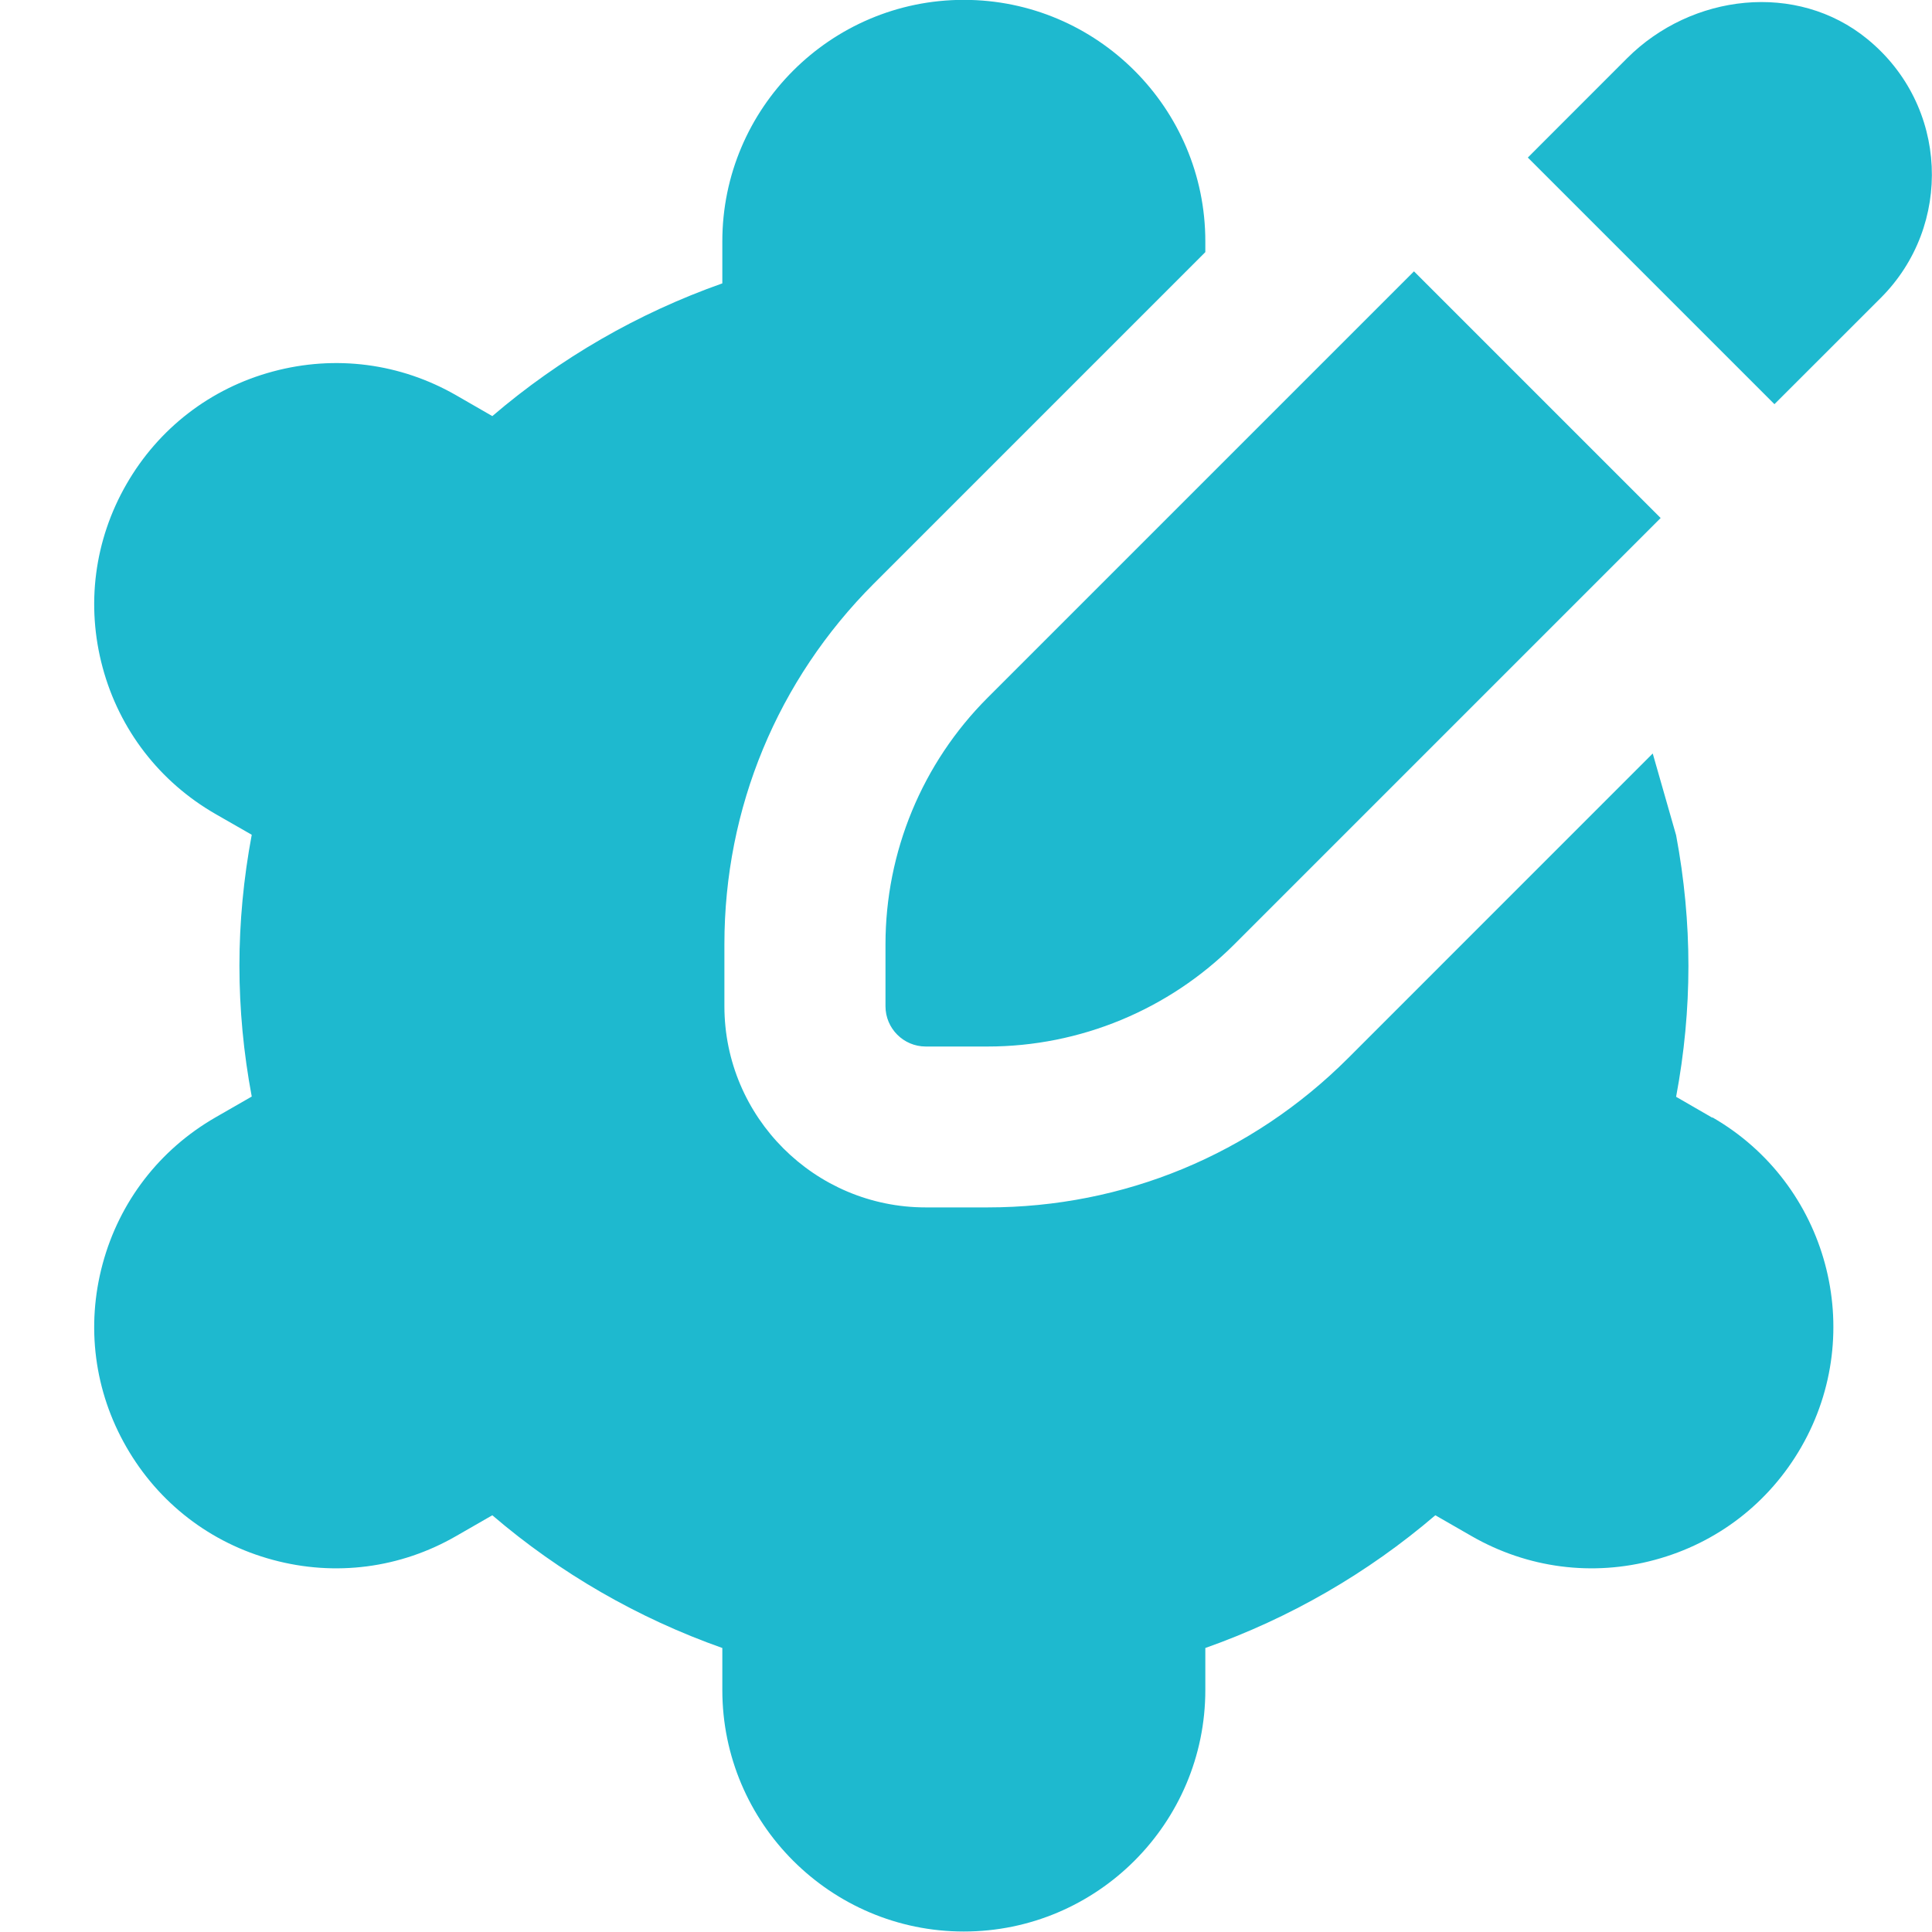 <svg width="40" height="40" viewBox="0 0 40 40" fill="none" xmlns="http://www.w3.org/2000/svg">
<g clip-path="url(#clip0_4637_3611)">
<path d="M38.942 6.165L36.738 8.368L31.632 3.262L33.688 1.205C35.023 -0.13 37.202 -0.387 38.663 0.81C40.345 2.185 40.437 4.67 38.94 6.167L38.942 6.165ZM29.275 5.618L20.448 14.445C19.093 15.8 18.333 17.637 18.333 19.552V20.833C18.333 21.293 18.707 21.667 19.167 21.667H20.448C22.363 21.667 24.2 20.905 25.555 19.552L34.382 10.725L29.275 5.618ZM35.453 23.142L34.702 22.708C34.872 21.802 34.957 20.895 34.957 20C34.957 19.105 34.872 18.198 34.702 17.292L34.218 15.6L27.912 21.907C25.918 23.9 23.268 24.998 20.448 24.998H19.165C16.867 24.998 14.998 23.13 14.998 20.832V19.548C14.998 16.73 16.097 14.08 18.09 12.085L24.955 5.22V4.997C24.955 2.24 22.712 -0.003 19.955 -0.003C17.198 -0.003 14.955 2.24 14.955 4.997V5.867C13.21 6.483 11.595 7.415 10.193 8.615L9.443 8.183C8.288 7.52 6.942 7.343 5.648 7.692C4.36 8.038 3.283 8.868 2.618 10.025C1.952 11.182 1.777 12.53 2.125 13.82C2.472 15.108 3.302 16.185 4.46 16.852L5.212 17.283C5.042 18.19 4.957 19.097 4.957 19.993C4.957 20.89 5.042 21.797 5.212 22.703L4.46 23.135C3.302 23.802 2.473 24.878 2.125 26.167C1.777 27.457 1.952 28.805 2.617 29.96C3.282 31.118 4.358 31.948 5.648 32.295C6.942 32.645 8.288 32.468 9.443 31.803L10.193 31.372C11.595 32.573 13.21 33.503 14.955 34.12V34.99C14.955 37.747 17.198 39.99 19.955 39.99C22.712 39.99 24.955 37.747 24.955 34.99V34.12C26.7 33.503 28.315 32.572 29.717 31.372L30.467 31.803C31.625 32.468 32.972 32.645 34.262 32.295C35.55 31.948 36.627 31.118 37.293 29.96C38.668 27.57 37.842 24.508 35.452 23.133L35.453 23.142Z" fill="#1EB9CF"/>
</g>
<defs>
<clipPath id="clip0_4637_3611">
<rect width="40" height="40" fill="white"/>
</clipPath>
</defs>
</svg>
